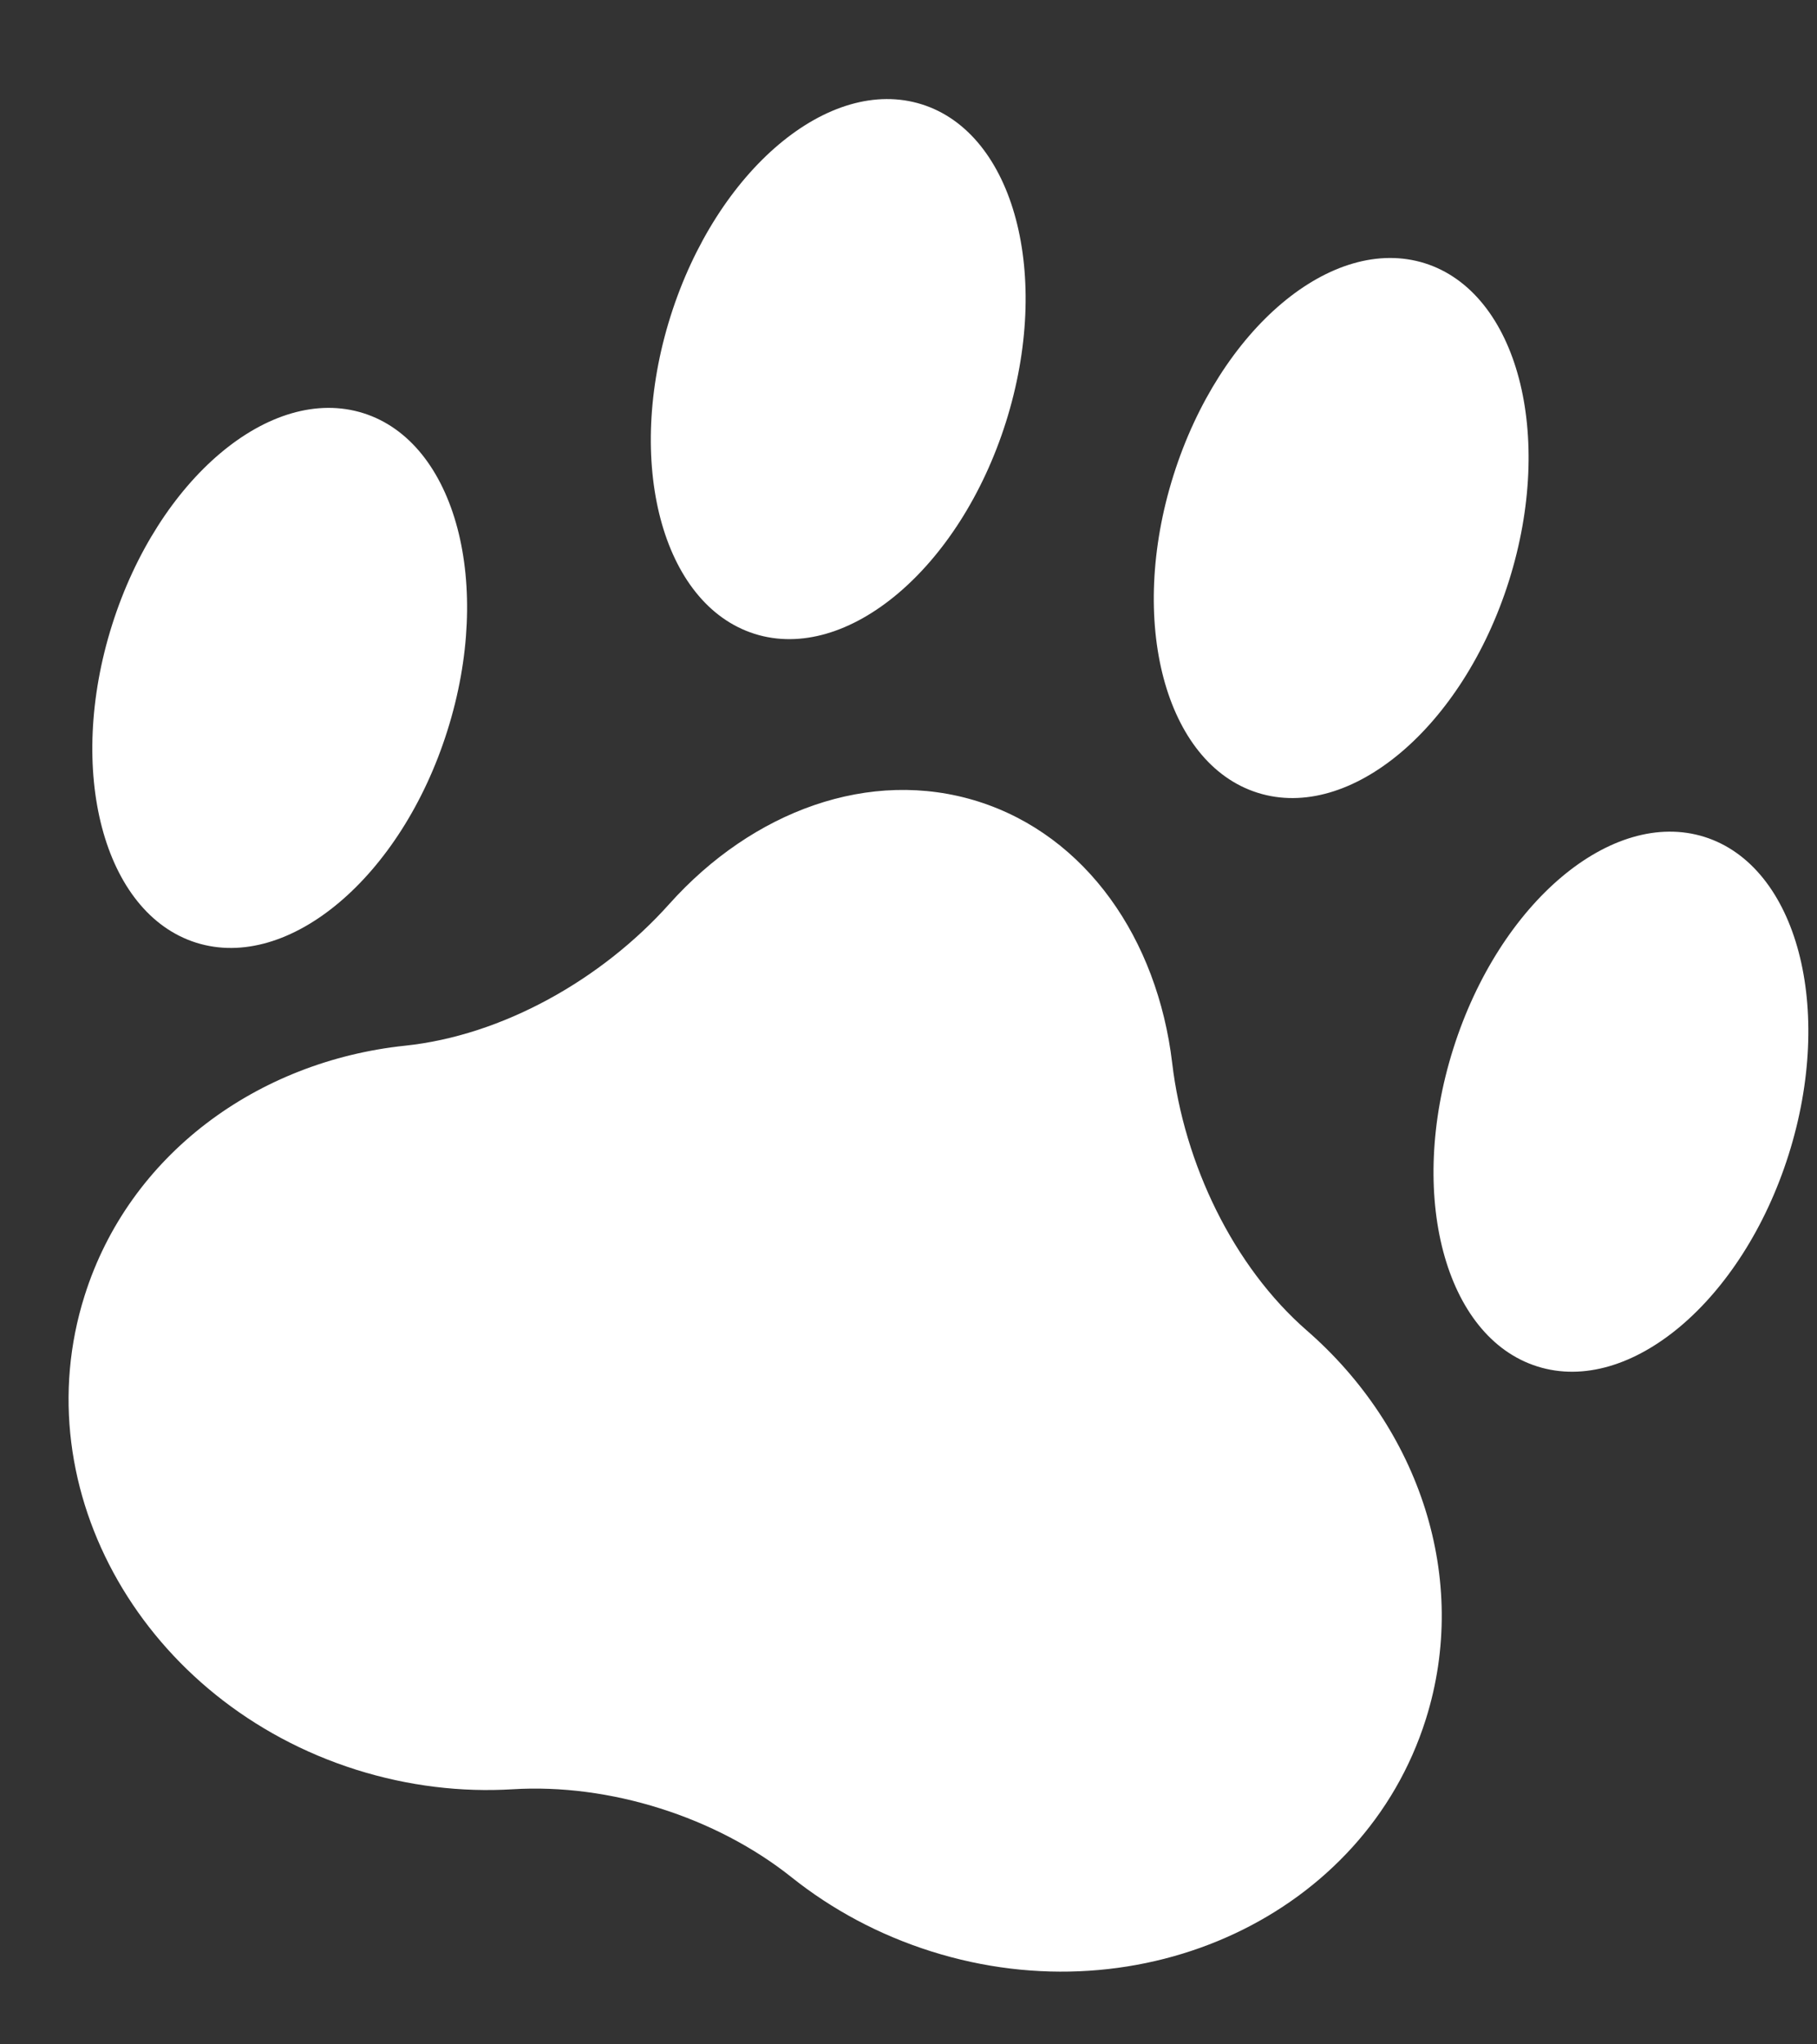 <svg width="16" height="18" viewBox="0 0 16 18" fill="none" xmlns="http://www.w3.org/2000/svg">
<rect x="0" y="0" width="16" height="18" fill="#333333" stroke="none"/>
<path fill-rule="evenodd" clip-rule="evenodd" d="M8.858 3.716C8.451 5.004 7.46 5.838 6.645 5.581C5.829 5.323 5.498 4.071 5.905 2.783C6.312 1.496 7.303 0.661 8.118 0.919C8.933 1.176 9.264 2.429 8.858 3.716ZM10.322 9.36C10.427 10.246 10.859 11.15 11.509 11.716C12.495 12.575 12.947 13.897 12.555 15.139C12.013 16.856 10.062 17.77 8.199 17.181C7.737 17.035 7.325 16.811 6.973 16.531C6.305 15.997 5.367 15.701 4.513 15.754C4.064 15.781 3.598 15.727 3.137 15.582C1.273 14.993 0.202 13.124 0.745 11.408C1.137 10.165 2.267 9.344 3.567 9.207C4.425 9.117 5.298 8.625 5.893 7.96C6.626 7.141 7.661 6.756 8.614 7.057C9.567 7.359 10.192 8.268 10.322 9.36ZM11.074 6.98C11.889 7.238 12.88 6.403 13.287 5.116C13.693 3.828 13.362 2.576 12.547 2.318C11.731 2.061 10.741 2.895 10.334 4.183C9.927 5.47 10.258 6.723 11.074 6.98ZM15.75 10.167C15.343 11.454 14.352 12.289 13.537 12.031C12.722 11.774 12.39 10.521 12.797 9.234C13.204 7.946 14.195 7.112 15.01 7.369C15.825 7.627 16.157 8.879 15.75 10.167ZM1.727 8.3C2.542 8.557 3.533 7.722 3.939 6.435C4.346 5.148 4.015 3.895 3.2 3.638C2.384 3.38 1.394 4.215 0.987 5.502C0.58 6.79 0.911 8.042 1.727 8.3Z" fill="white"/>
</svg>

